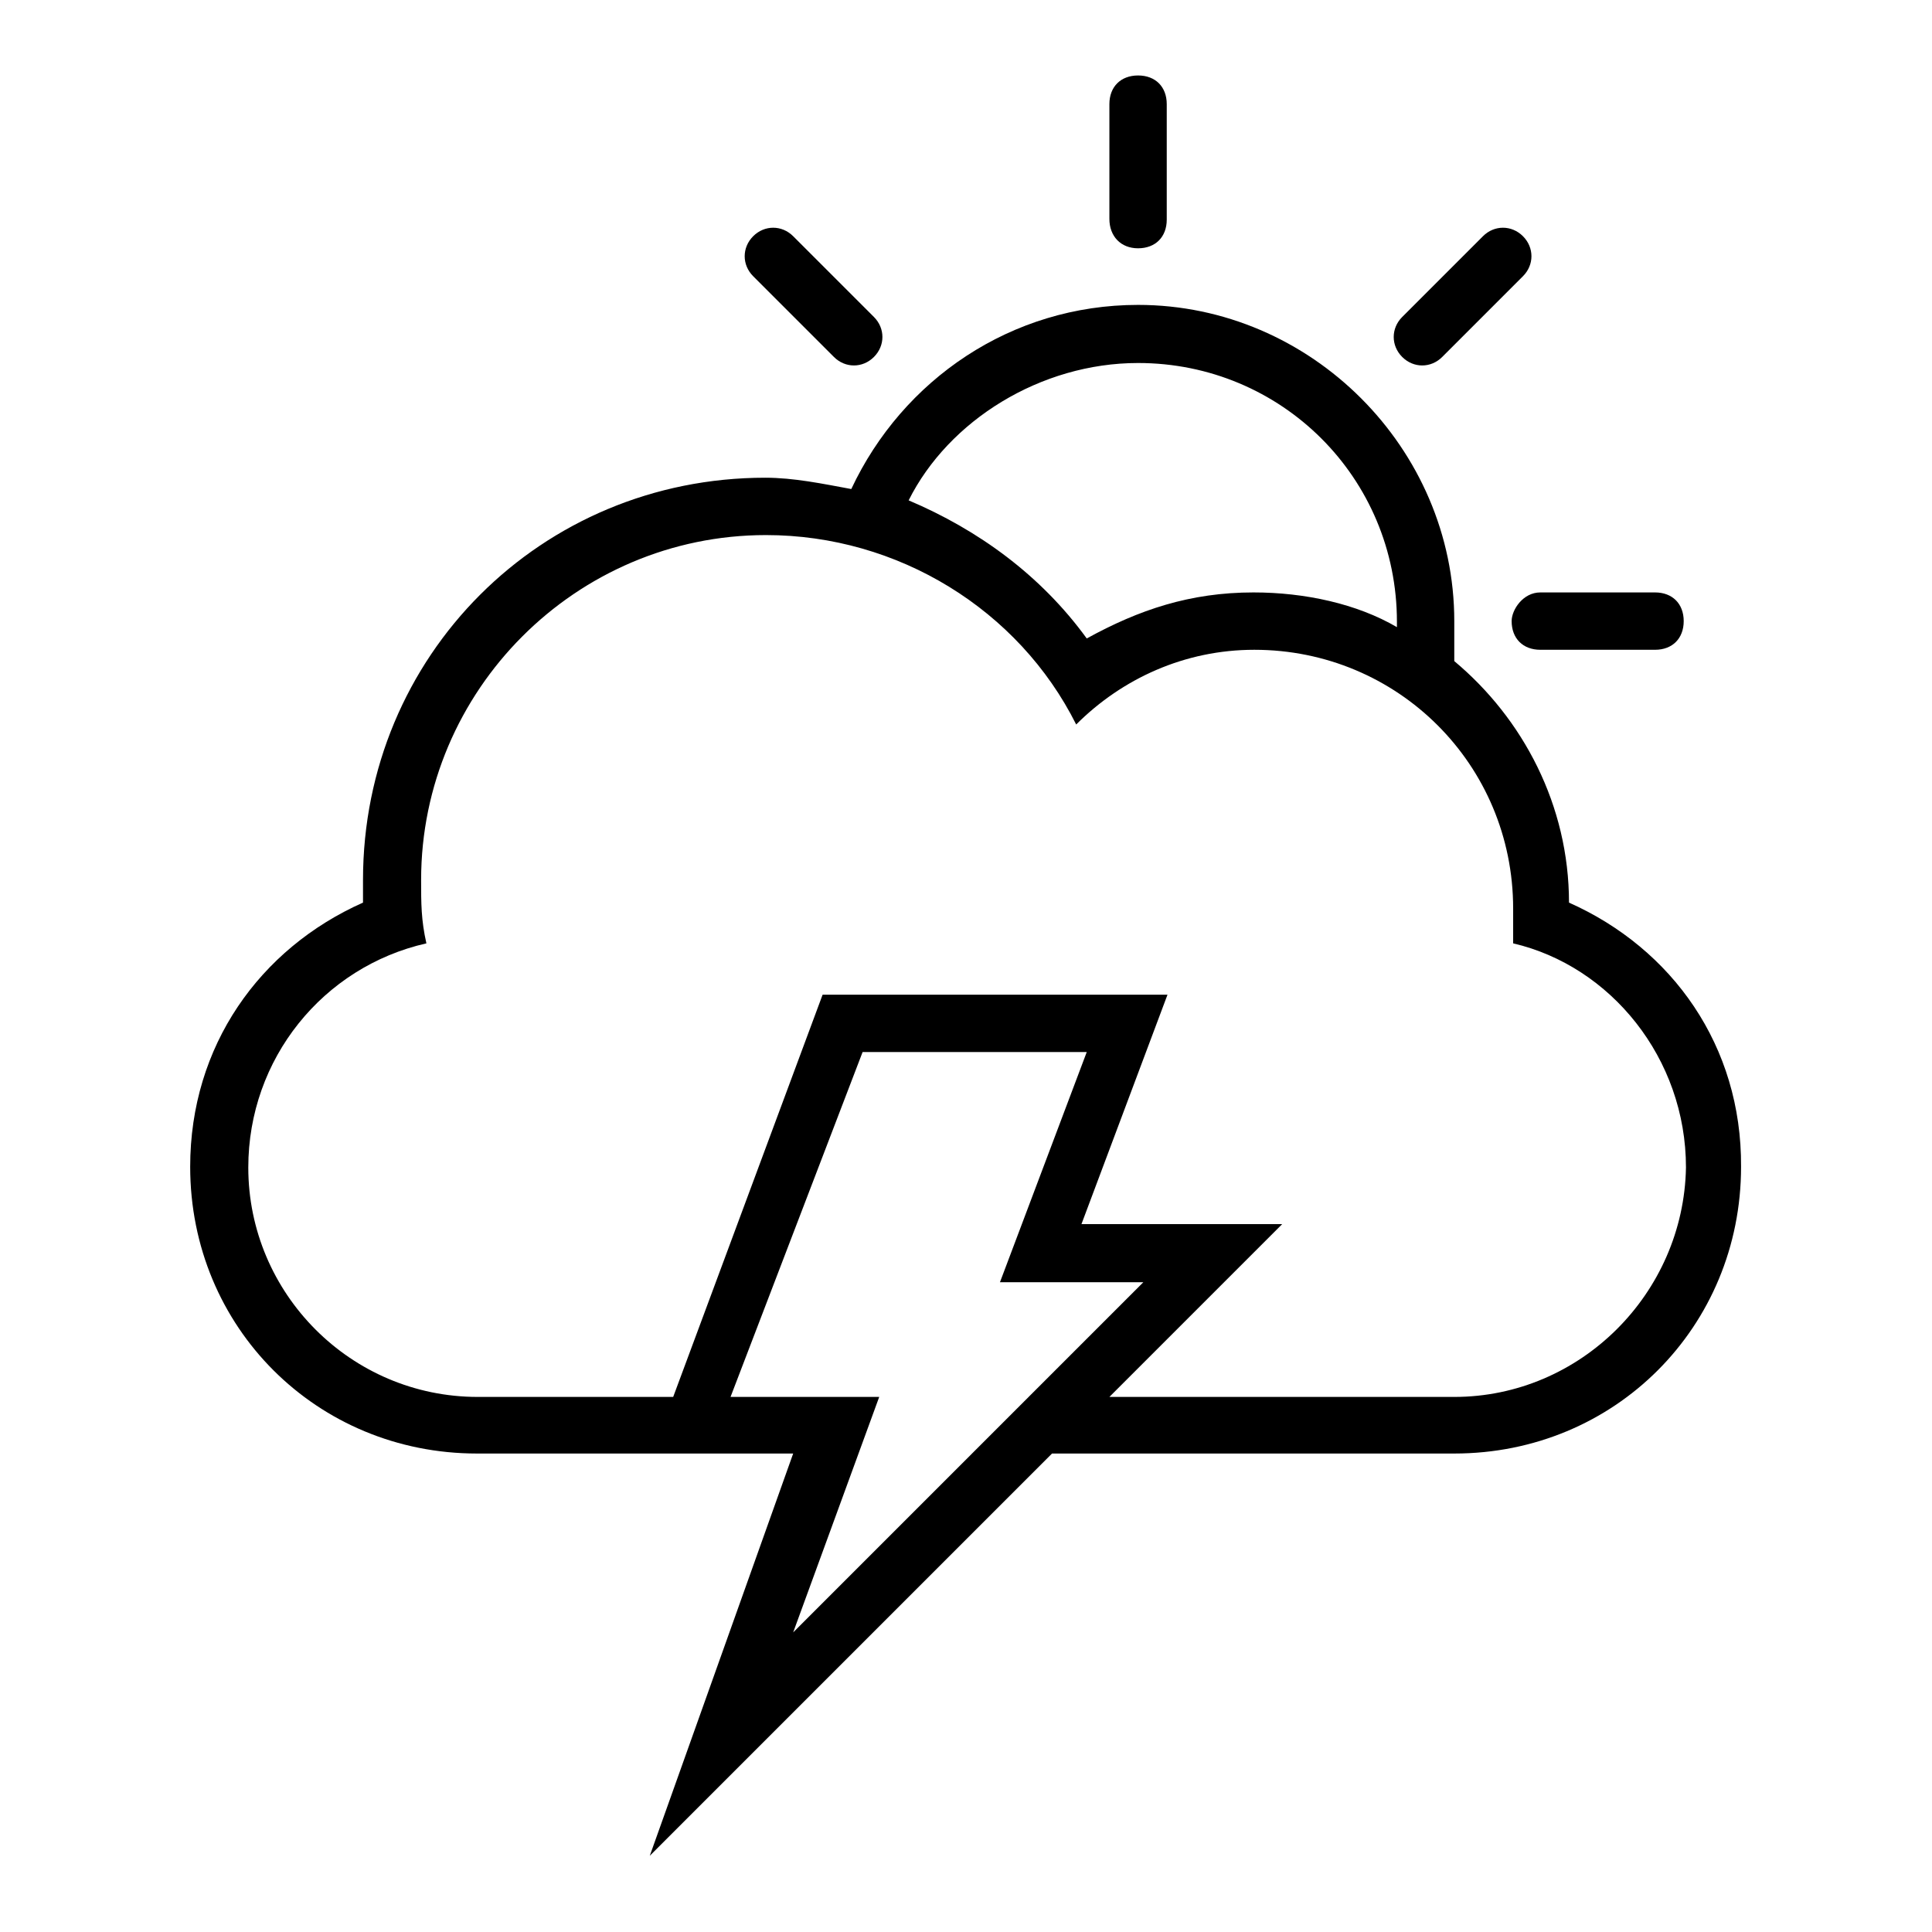 <?xml version="1.0" encoding="utf-8"?>
<!-- Svg Vector Icons : http://www.onlinewebfonts.com/icon -->
<!DOCTYPE svg PUBLIC "-//W3C//DTD SVG 1.1//EN" "http://www.w3.org/Graphics/SVG/1.1/DTD/svg11.dtd">
<svg version="1.1" xmlns="http://www.w3.org/2000/svg" xmlns:xlink="http://www.w3.org/1999/xlink" x="0px" y="0px" viewBox="0 0 256 256" enable-background="new 0 0 256 256" xml:space="preserve">
<g><g><g><g><path fill="#000000" d="M191.1,47.3l10.7-10.7c1.5-1.5,1.5-3.8,0-5.3c-1.5-1.5-3.8-1.5-5.3,0L185.8,42c-1.5,1.5-1.5,3.8,0,5.3C187.3,48.8,189.6,48.8,191.1,47.3z"/><path fill="#000000" d="M150.8,32.9c2.3,0,3.8-1.5,3.8-3.8V13.8c0-2.3-1.5-3.8-3.8-3.8c-2.3,0-3.8,1.5-3.8,3.8V29C147,31.3,148.5,32.9,150.8,32.9z"/><path fill="#000000" d="M200.3,82.3c0,2.3,1.5,3.8,3.8,3.8h15.2c2.3,0,3.8-1.5,3.8-3.8c0-2.3-1.5-3.8-3.8-3.8h-15.2C201.8,78.5,200.3,80.8,200.3,82.3z"/><path fill="#000000" d="M207.9,119.6c0-12.9-6.1-24.4-15.2-32c0-1.5,0-3.8,0-5.3c0-22.9-19-41.9-41.9-41.9c-16.8,0-31.2,9.9-38,24.4c-3.8-0.7-7.6-1.5-11.4-1.5c-29.7,0-53.3,23.6-53.3,53.3c0,0.7,0,2.3,0,3c-13.7,6.1-22.9,19-22.9,35c0,21.3,16.8,38,38,38h41.9l-19,53.3l53.3-53.3h53.3c21.3,0,38-16.8,38-38C230.8,138.6,221.6,125.7,207.9,119.6z M150.8,48.1c19,0,34.3,15.2,34.3,34.3v0.7c-5.3-3.1-12.2-4.6-19-4.6c-8.4,0-15.2,2.3-22.1,6.1c-6.1-8.4-14.4-14.4-23.6-18.3C125.7,55.7,137.9,48.1,150.8,48.1z M105.1,216.3l11.4-31.2H96.8l17.5-45.7H144l-11.5,30.5h19L105.1,216.3z M192.7,185.1H147l22.9-22.9h-26.6l11.4-30.4H109l-19.8,53.3H63.3c-16.8,0-30.4-13.7-30.4-30.4c0-14.4,9.9-26.6,23.6-29.7c-0.7-3.1-0.7-5.3-0.7-8.4c0-25.1,20.5-45.7,45.7-45.7c17.5,0,33.5,9.9,41.1,25.1c6.1-6.1,14.4-9.9,23.6-9.9c19,0,34.3,15.2,34.3,34.3c0,1.5,0,3,0,4.6c12.9,3,22.9,15.2,22.9,29.7C223.1,171.4,209.4,185.1,192.7,185.1z"/><path fill="#000000" d="M110.5,47.3c1.5,1.5,3.8,1.5,5.3,0c1.5-1.5,1.5-3.8,0-5.3l-10.7-10.7c-1.5-1.5-3.8-1.5-5.3,0c-1.5,1.5-1.5,3.8,0,5.3L110.5,47.3z"/></g></g><g></g><g></g><g></g><g></g><g></g><g></g><g></g><g></g><g></g><g></g><g></g><g></g><g></g><g></g><g></g></g></g>
</svg>